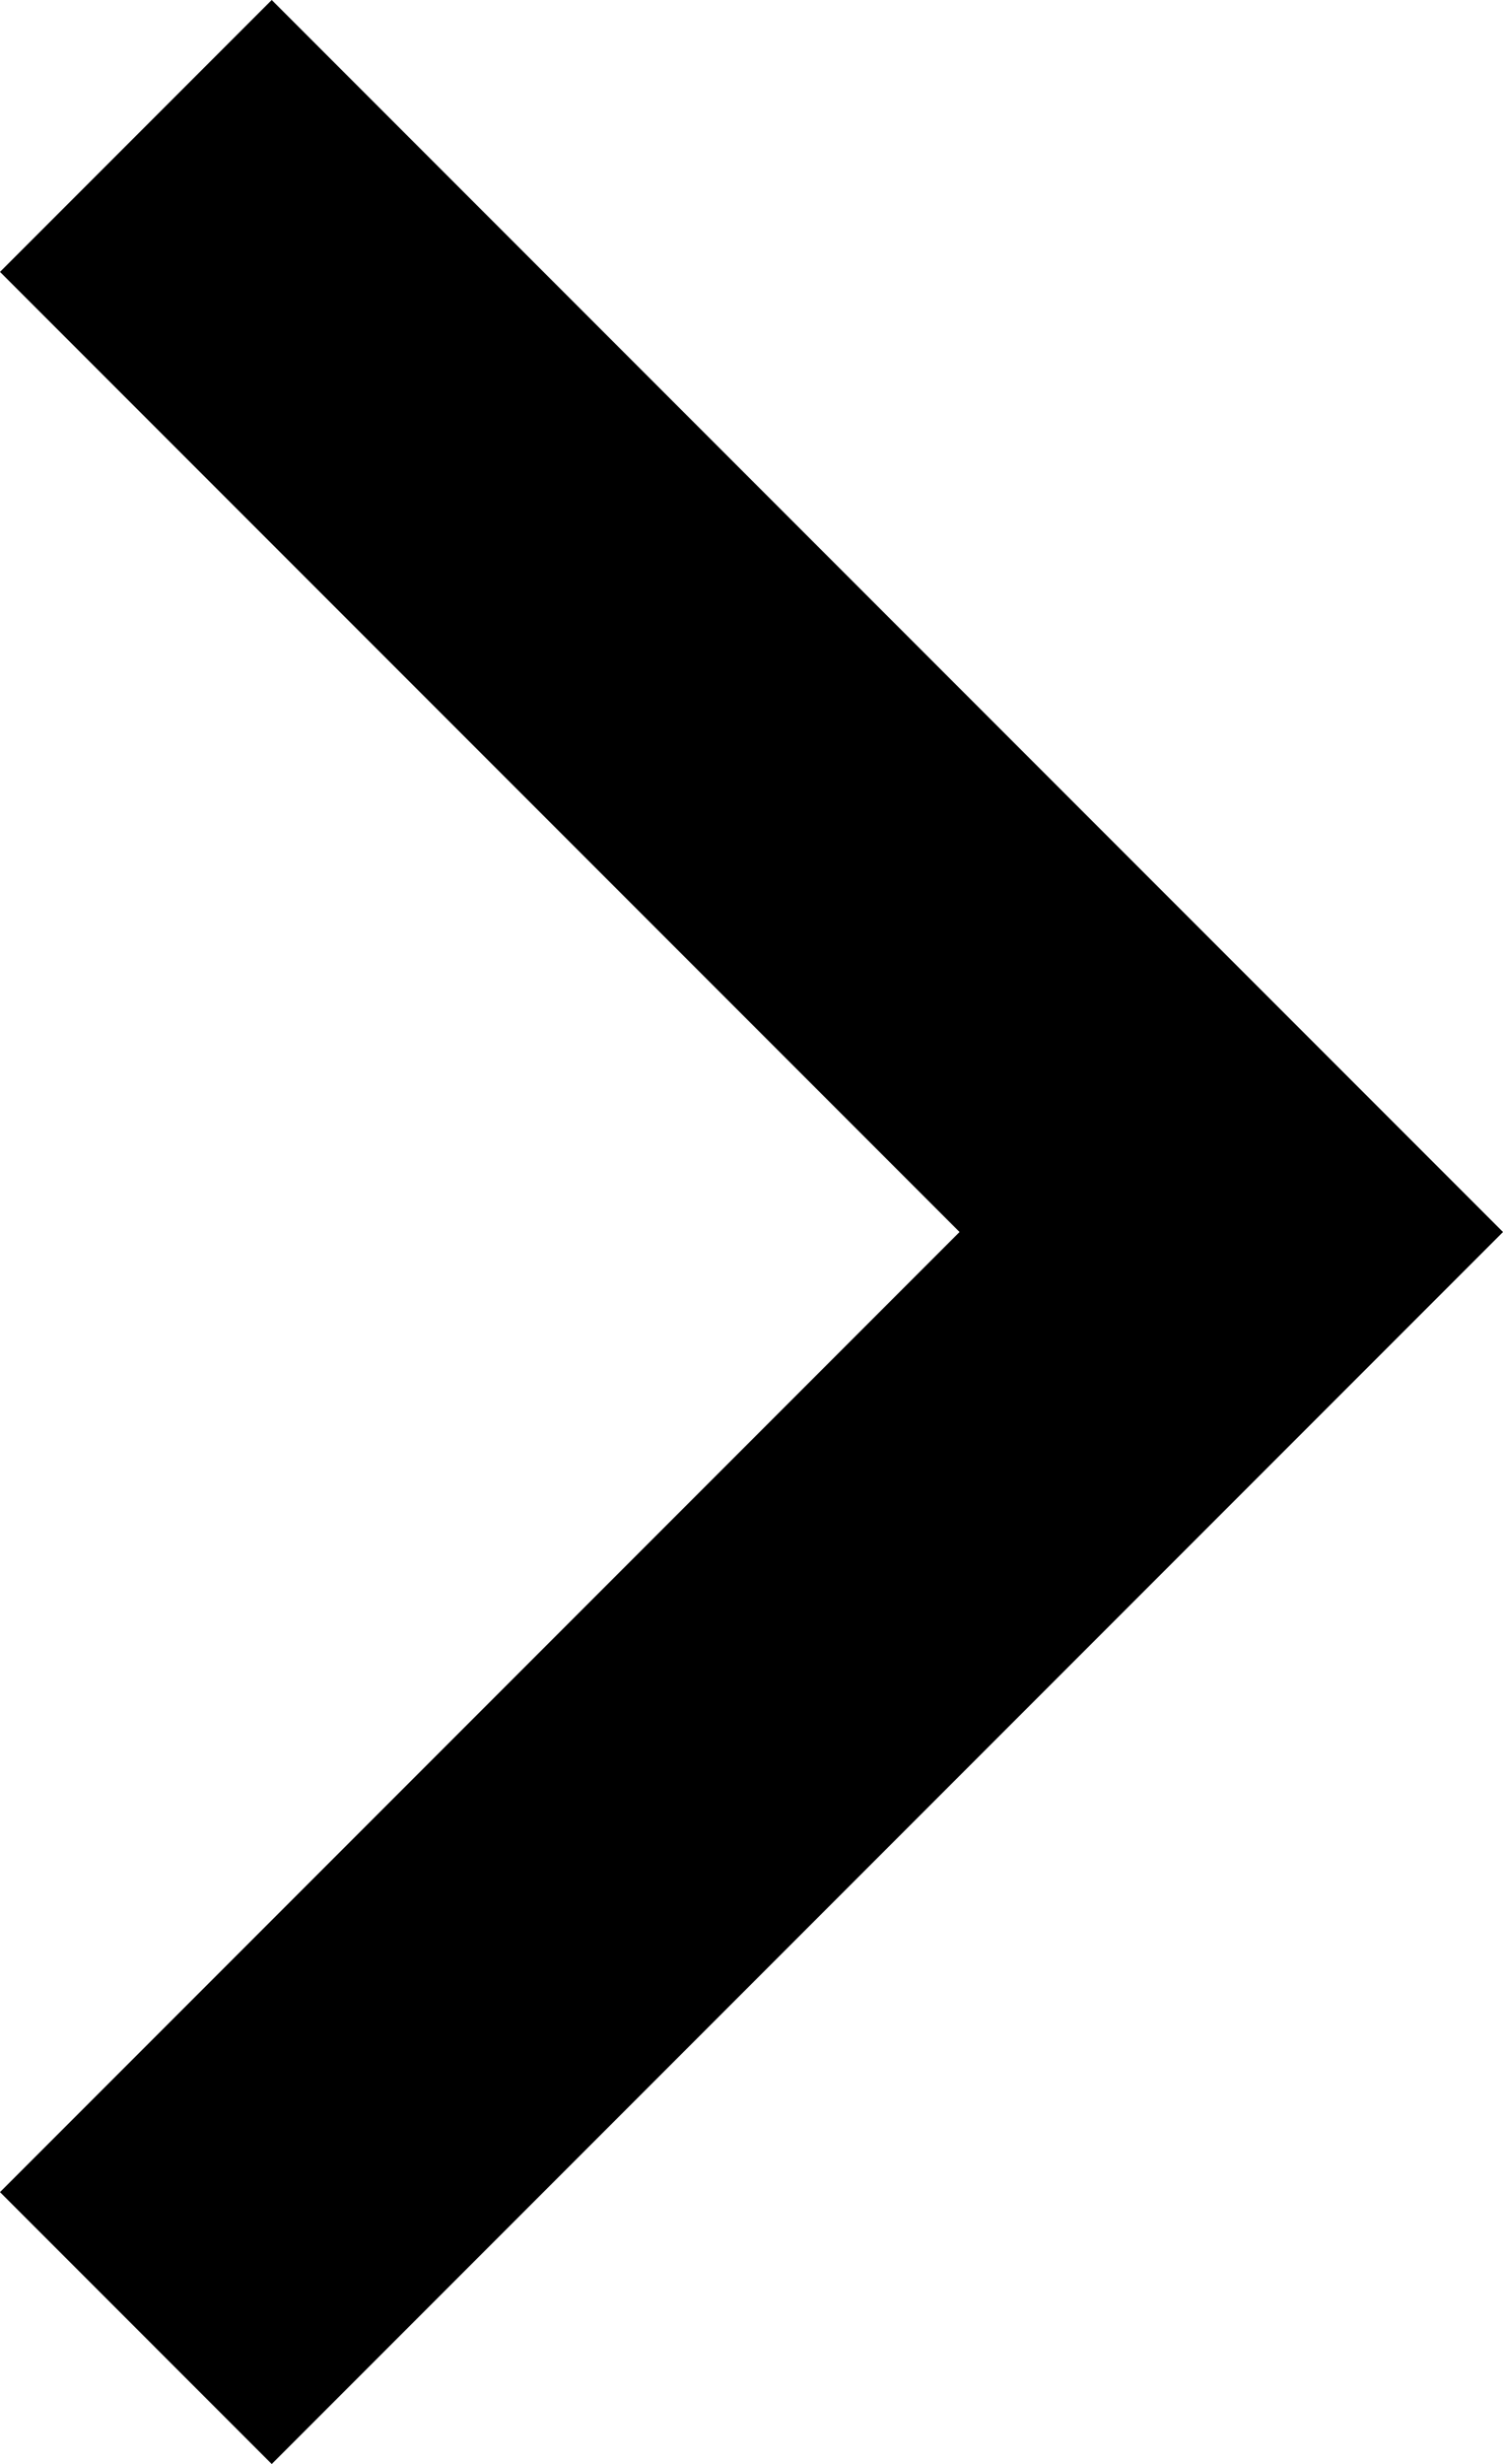 <?xml version="1.0" encoding="UTF-8"?><svg id="Ebene_2" xmlns="http://www.w3.org/2000/svg" viewBox="0 0 7.08 11.6"><g id="Ebene_1-2"><polygon points="7.08 5.8 1.28 0 0 1.28 4.85 6.13 4.85 5.47 0 10.32 1.28 11.6 7.08 5.8"/></g></svg>